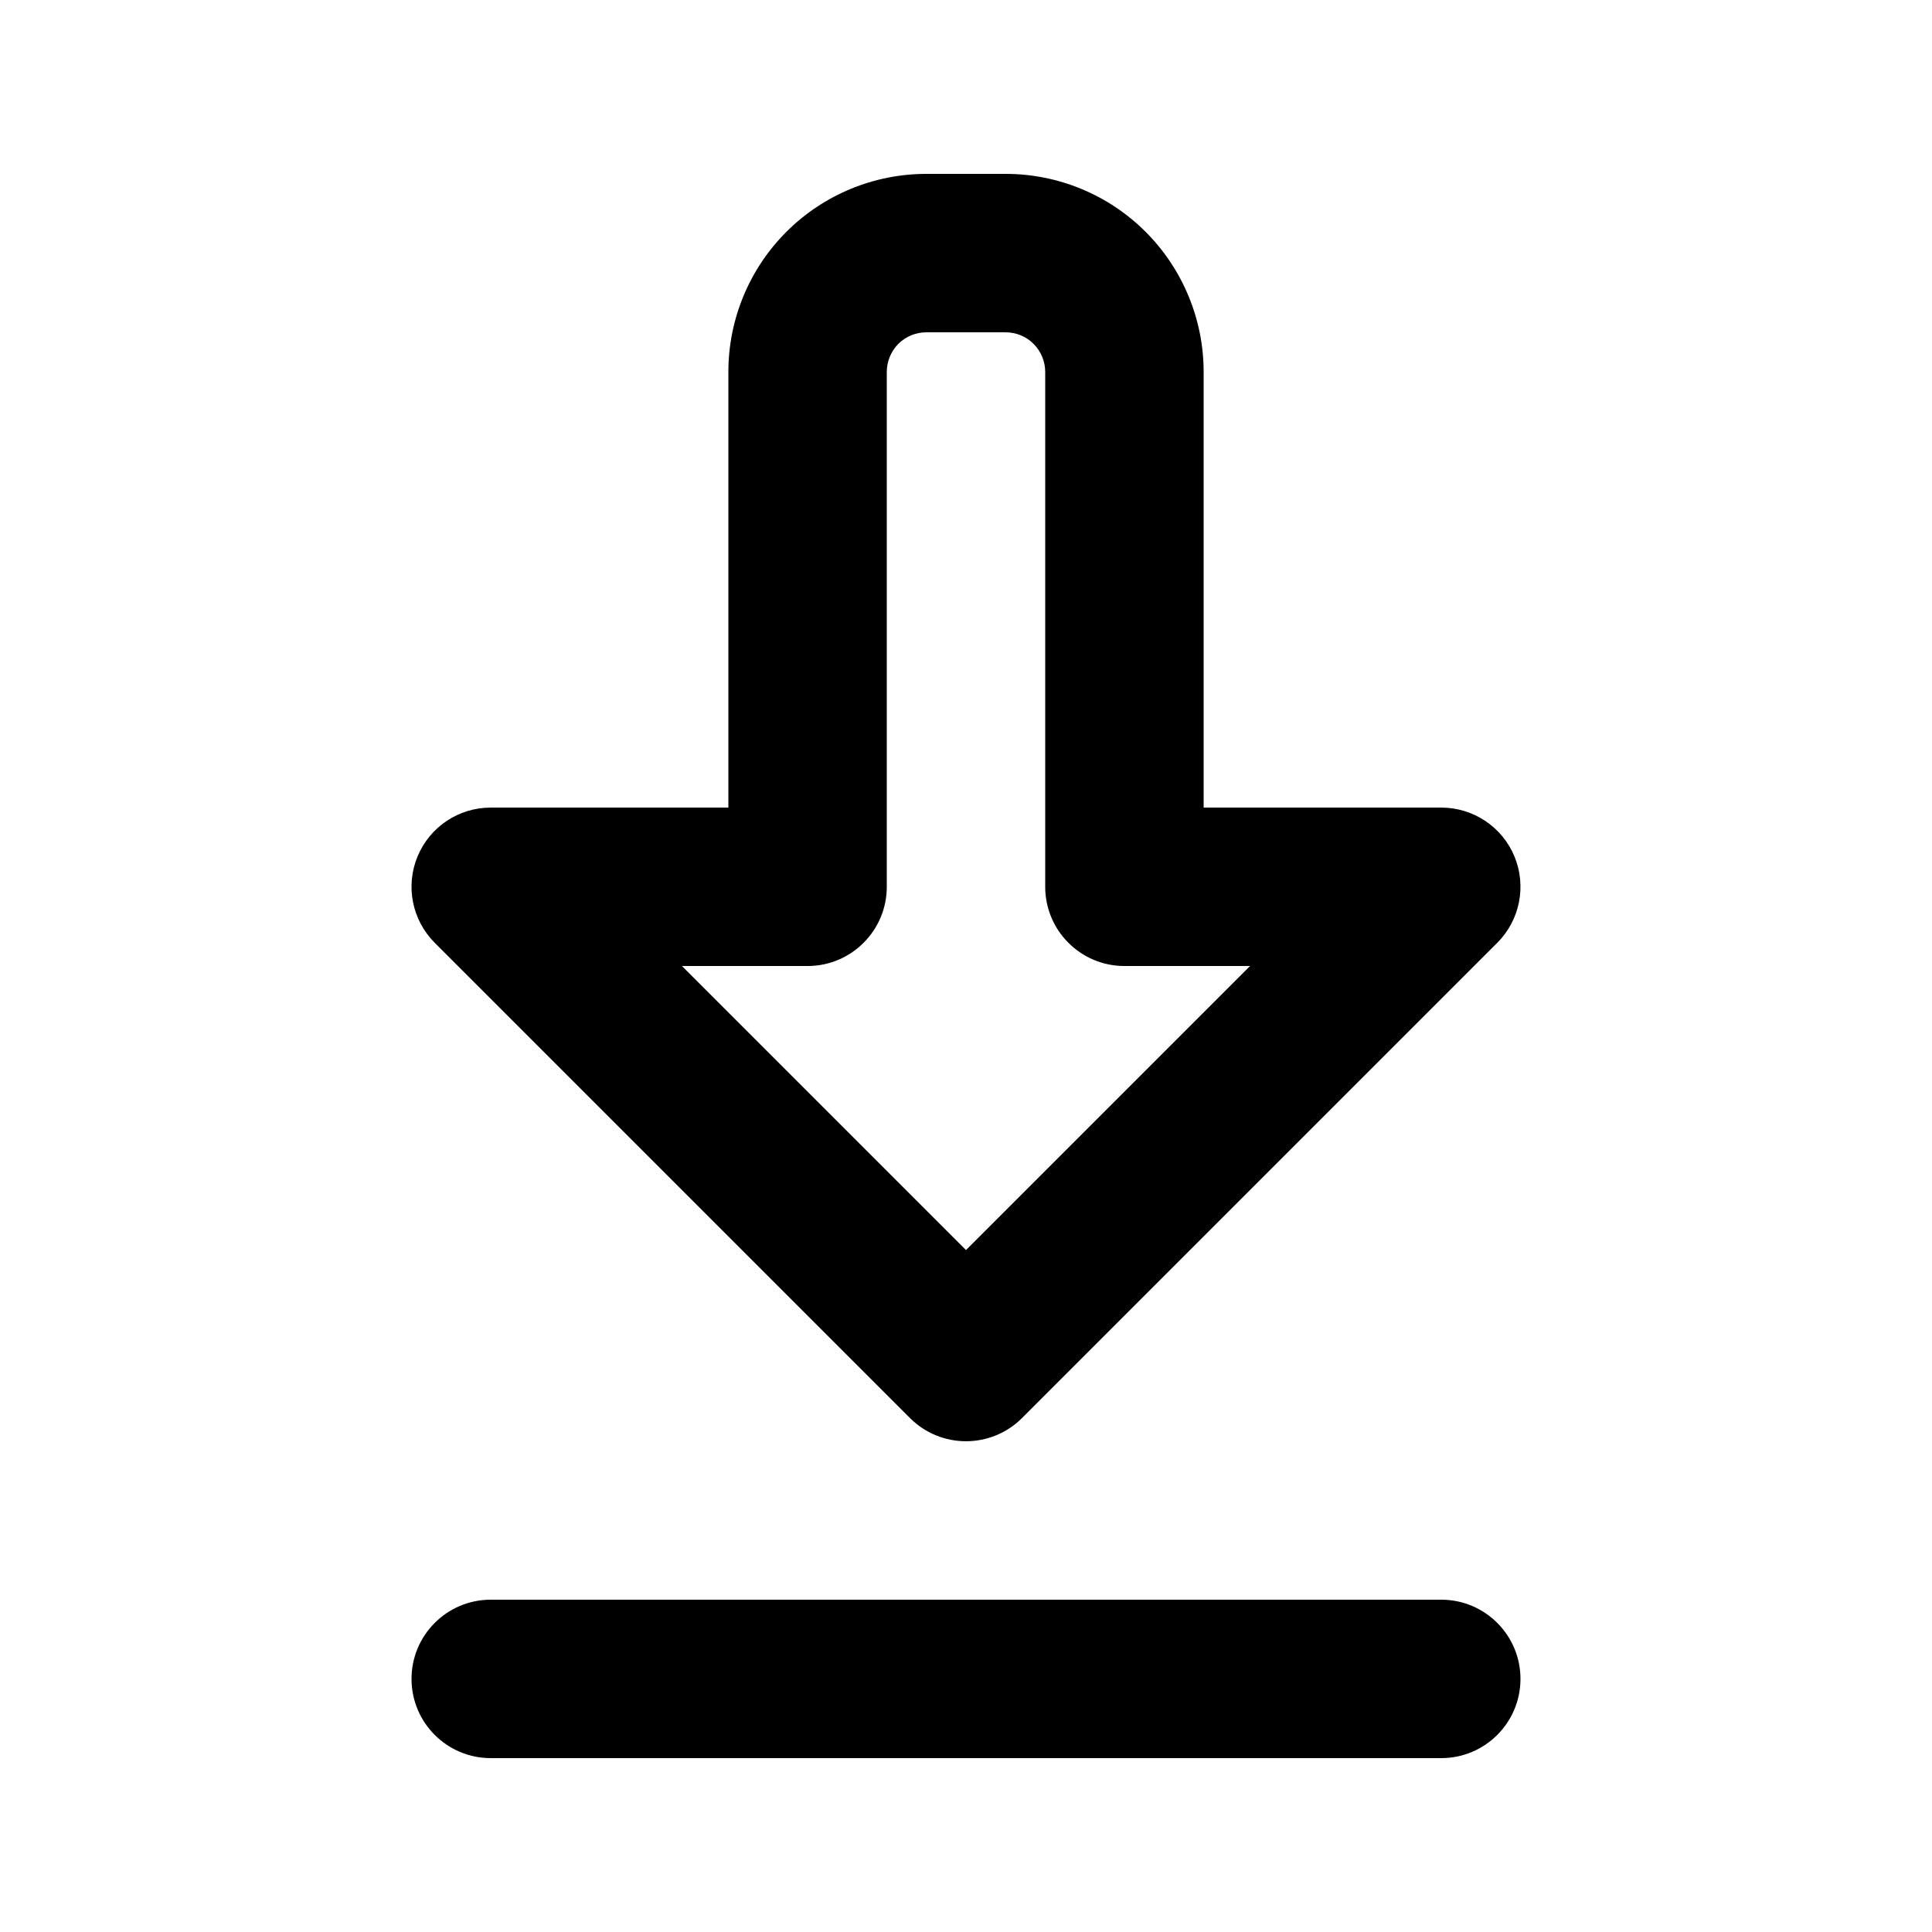 <?xml version="1.0" encoding="UTF-8"?>
<!-- Uploaded to: SVG Repo, www.svgrepo.com, Generator: SVG Repo Mixer Tools -->
<svg fill="#000000" width="800px" height="800px" version="1.1" viewBox="144 144 512 512" xmlns="http://www.w3.org/2000/svg">
 <path d="m274.05 609.92h251.9c11.59 0 20.992-9.402 20.992-20.992 0-11.586-9.402-20.992-20.992-20.992h-251.9c-11.59 0-20.992 9.406-20.992 20.992 0 11.59 9.402 20.992 20.992 20.992zm62.977-251.9v-115.46c0-13.918 5.519-27.27 15.363-37.113 9.848-9.848 23.199-15.367 37.117-15.367h20.992c13.918 0 27.266 5.519 37.113 15.367 9.824 9.844 15.367 23.195 15.367 37.113v115.46h62.973c8.484 0 16.145 5.102 19.398 12.949 3.234 7.852 1.449 16.879-4.555 22.883l-125.95 125.95c-8.207 8.188-21.496 8.188-29.684 0l-125.95-125.95c-6.004-6.004-7.809-15.031-4.555-22.883 3.254-7.848 10.895-12.949 19.398-12.949zm138.25 41.984h-33.293c-11.59 0-20.992-9.406-20.992-20.992v-136.45c0-2.793-1.113-5.457-3.086-7.434-1.953-1.973-4.641-3.062-7.41-3.062h-20.992c-2.793 0-5.461 1.09-7.434 3.062-1.953 1.977-3.062 4.641-3.062 7.434v136.45c0 11.586-9.406 20.992-20.992 20.992h-33.293l75.277 75.277z" fill-rule="evenodd"/>
</svg>
